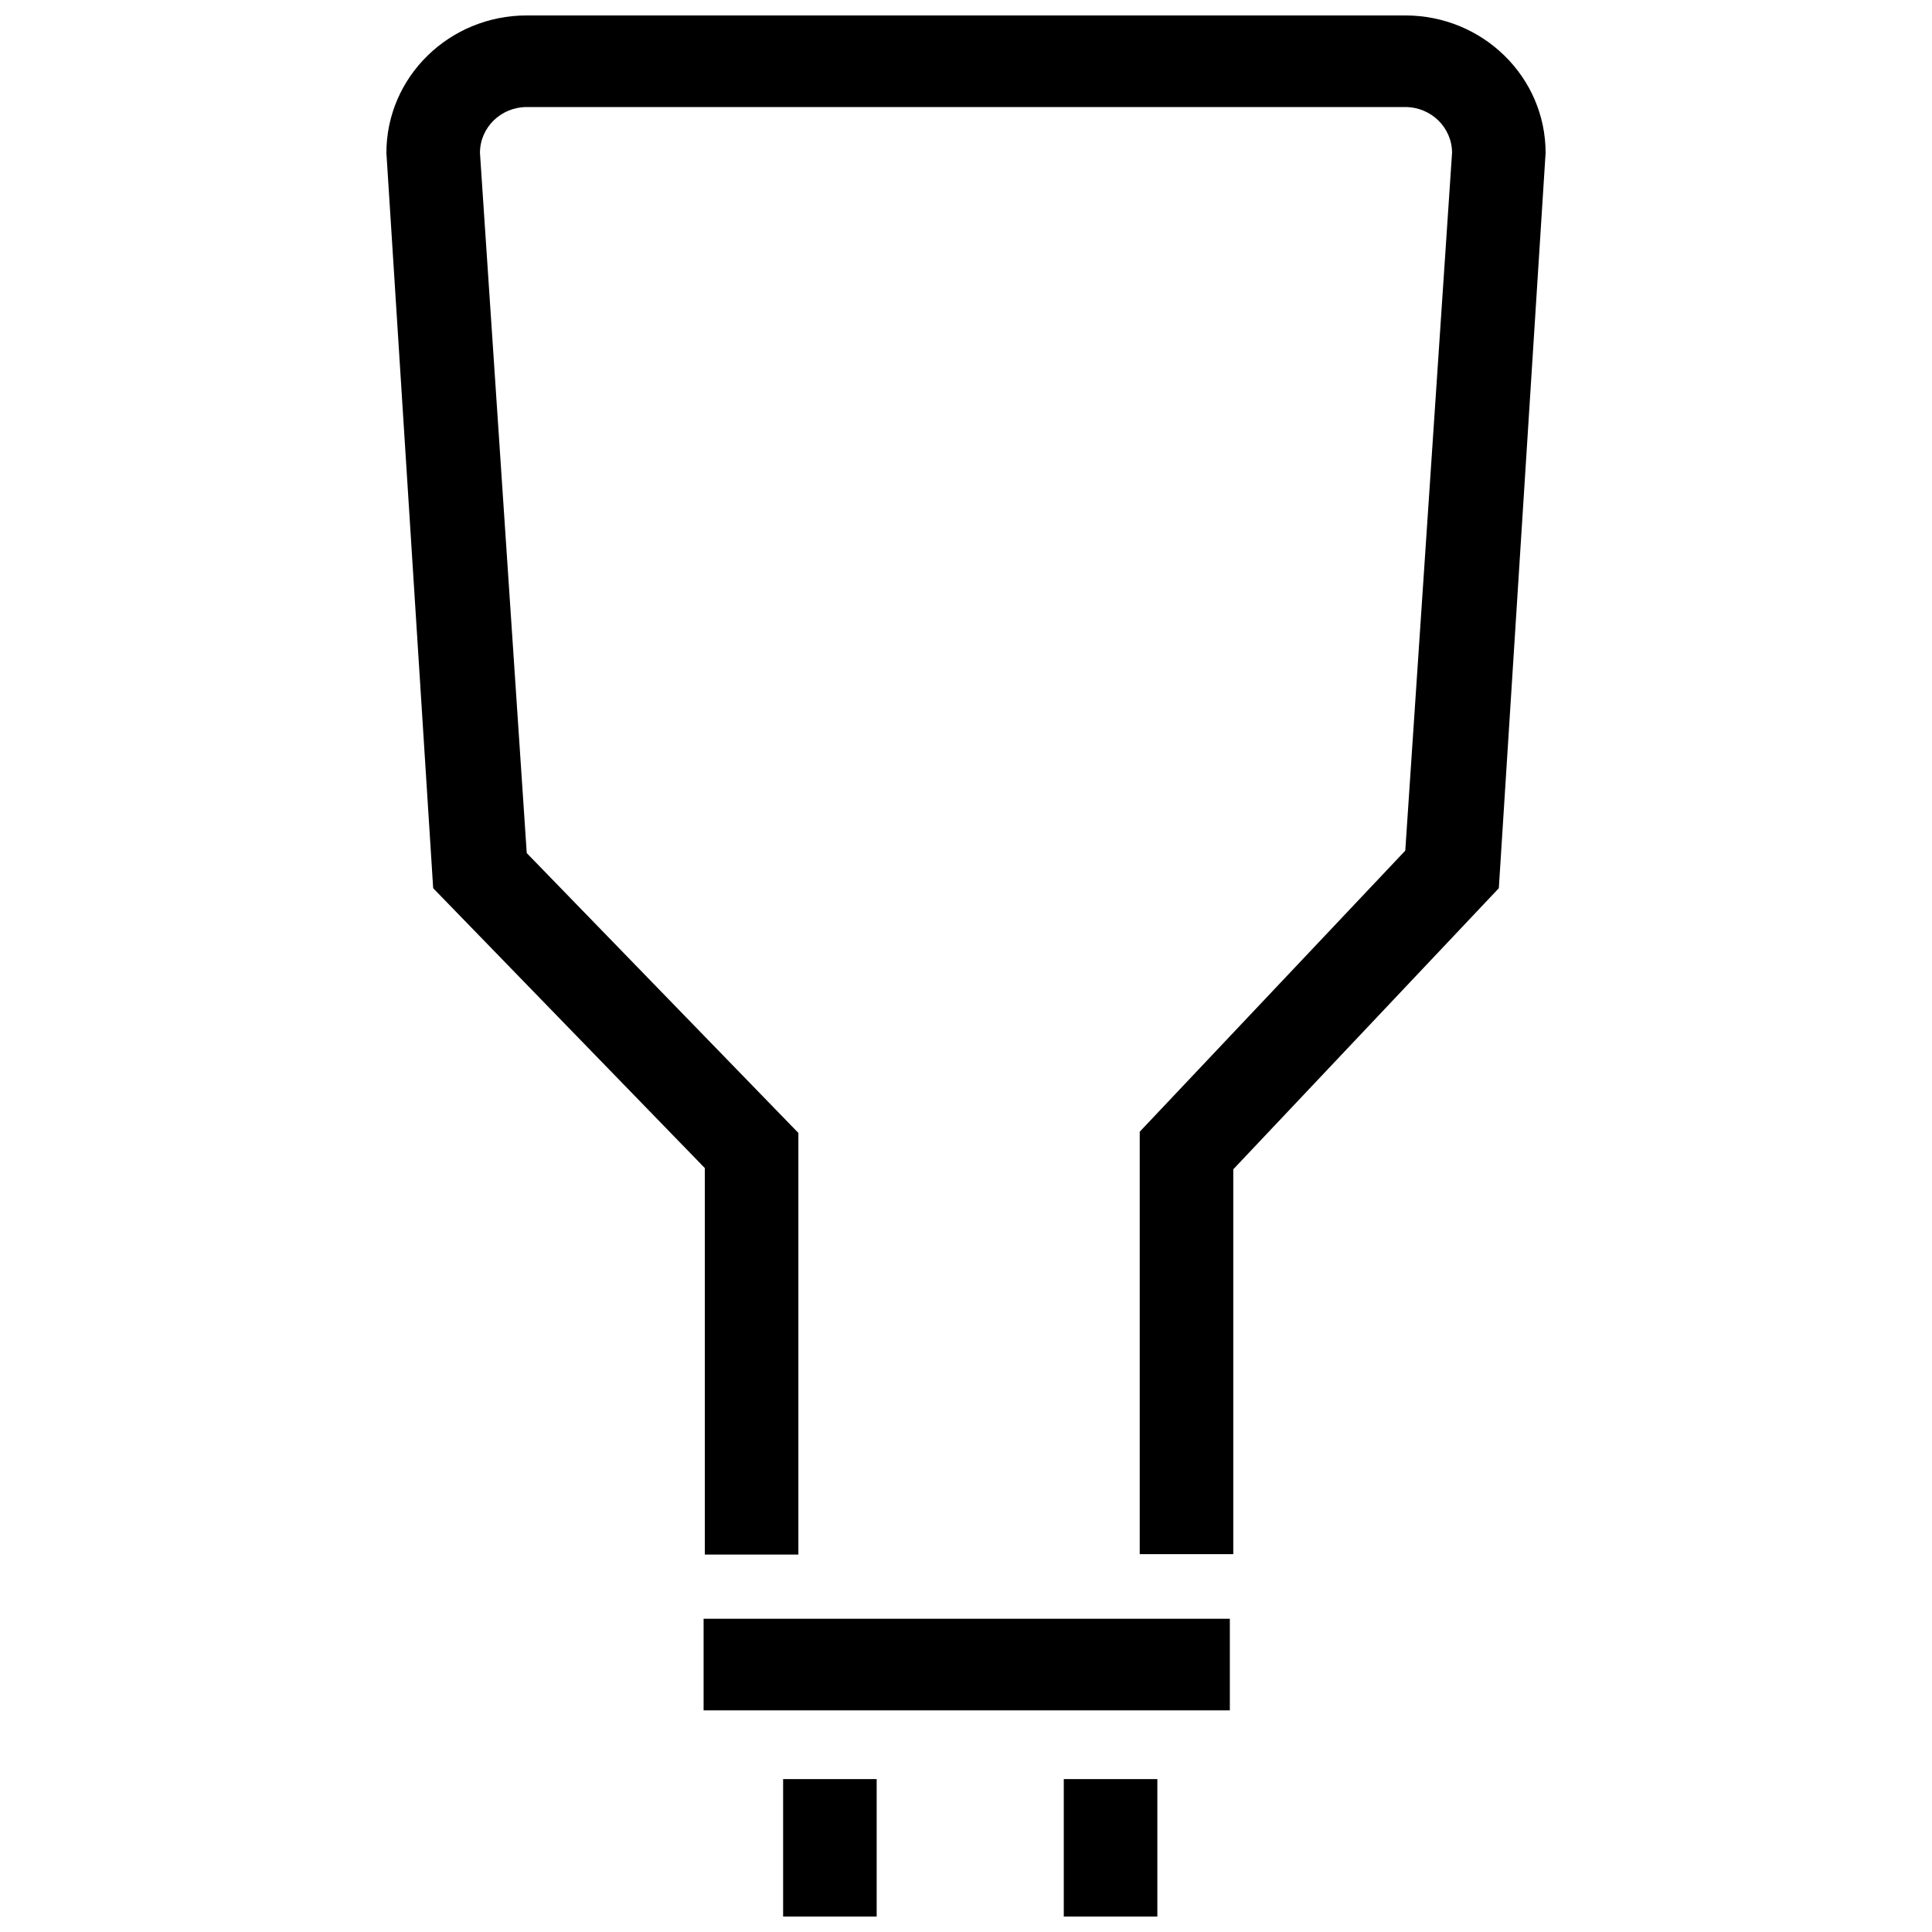 <?xml version="1.0" encoding="UTF-8"?>
<!-- Uploaded to: SVG Repo, www.svgrepo.com, Generator: SVG Repo Mixer Tools -->
<svg width="800px" height="800px" version="1.1" viewBox="144 144 512 512" xmlns="http://www.w3.org/2000/svg">
 <defs>
  <clipPath id="a">
   <path d="m246 148.09h308v503.81h-308z"/>
  </clipPath>
 </defs>
 <g clip-path="url(#a)">
  <path d="m470.83 453.88v101.99h-24.793v-111.95l70.375-74.492 12.395-184.92c0-6.707-5.551-12.141-12.395-12.141h-232.82c-6.848 0-12.398 5.434-12.398 12.141l12.398 185.57 71.988 74.168v111.73h-24.793v-102.42l-71.992-74.172-12.395-194.87c0-20.117 16.648-36.422 37.191-36.422h232.82c20.539 0 37.188 16.305 37.188 36.422l-12.395 194.87zm-94.504 161.6v36.418h-24.793v-36.418zm74.383 0v36.418h-24.797v-36.418zm-120.25-42.492h139.46v24.281h-139.46z"/>
 </g>
</svg>